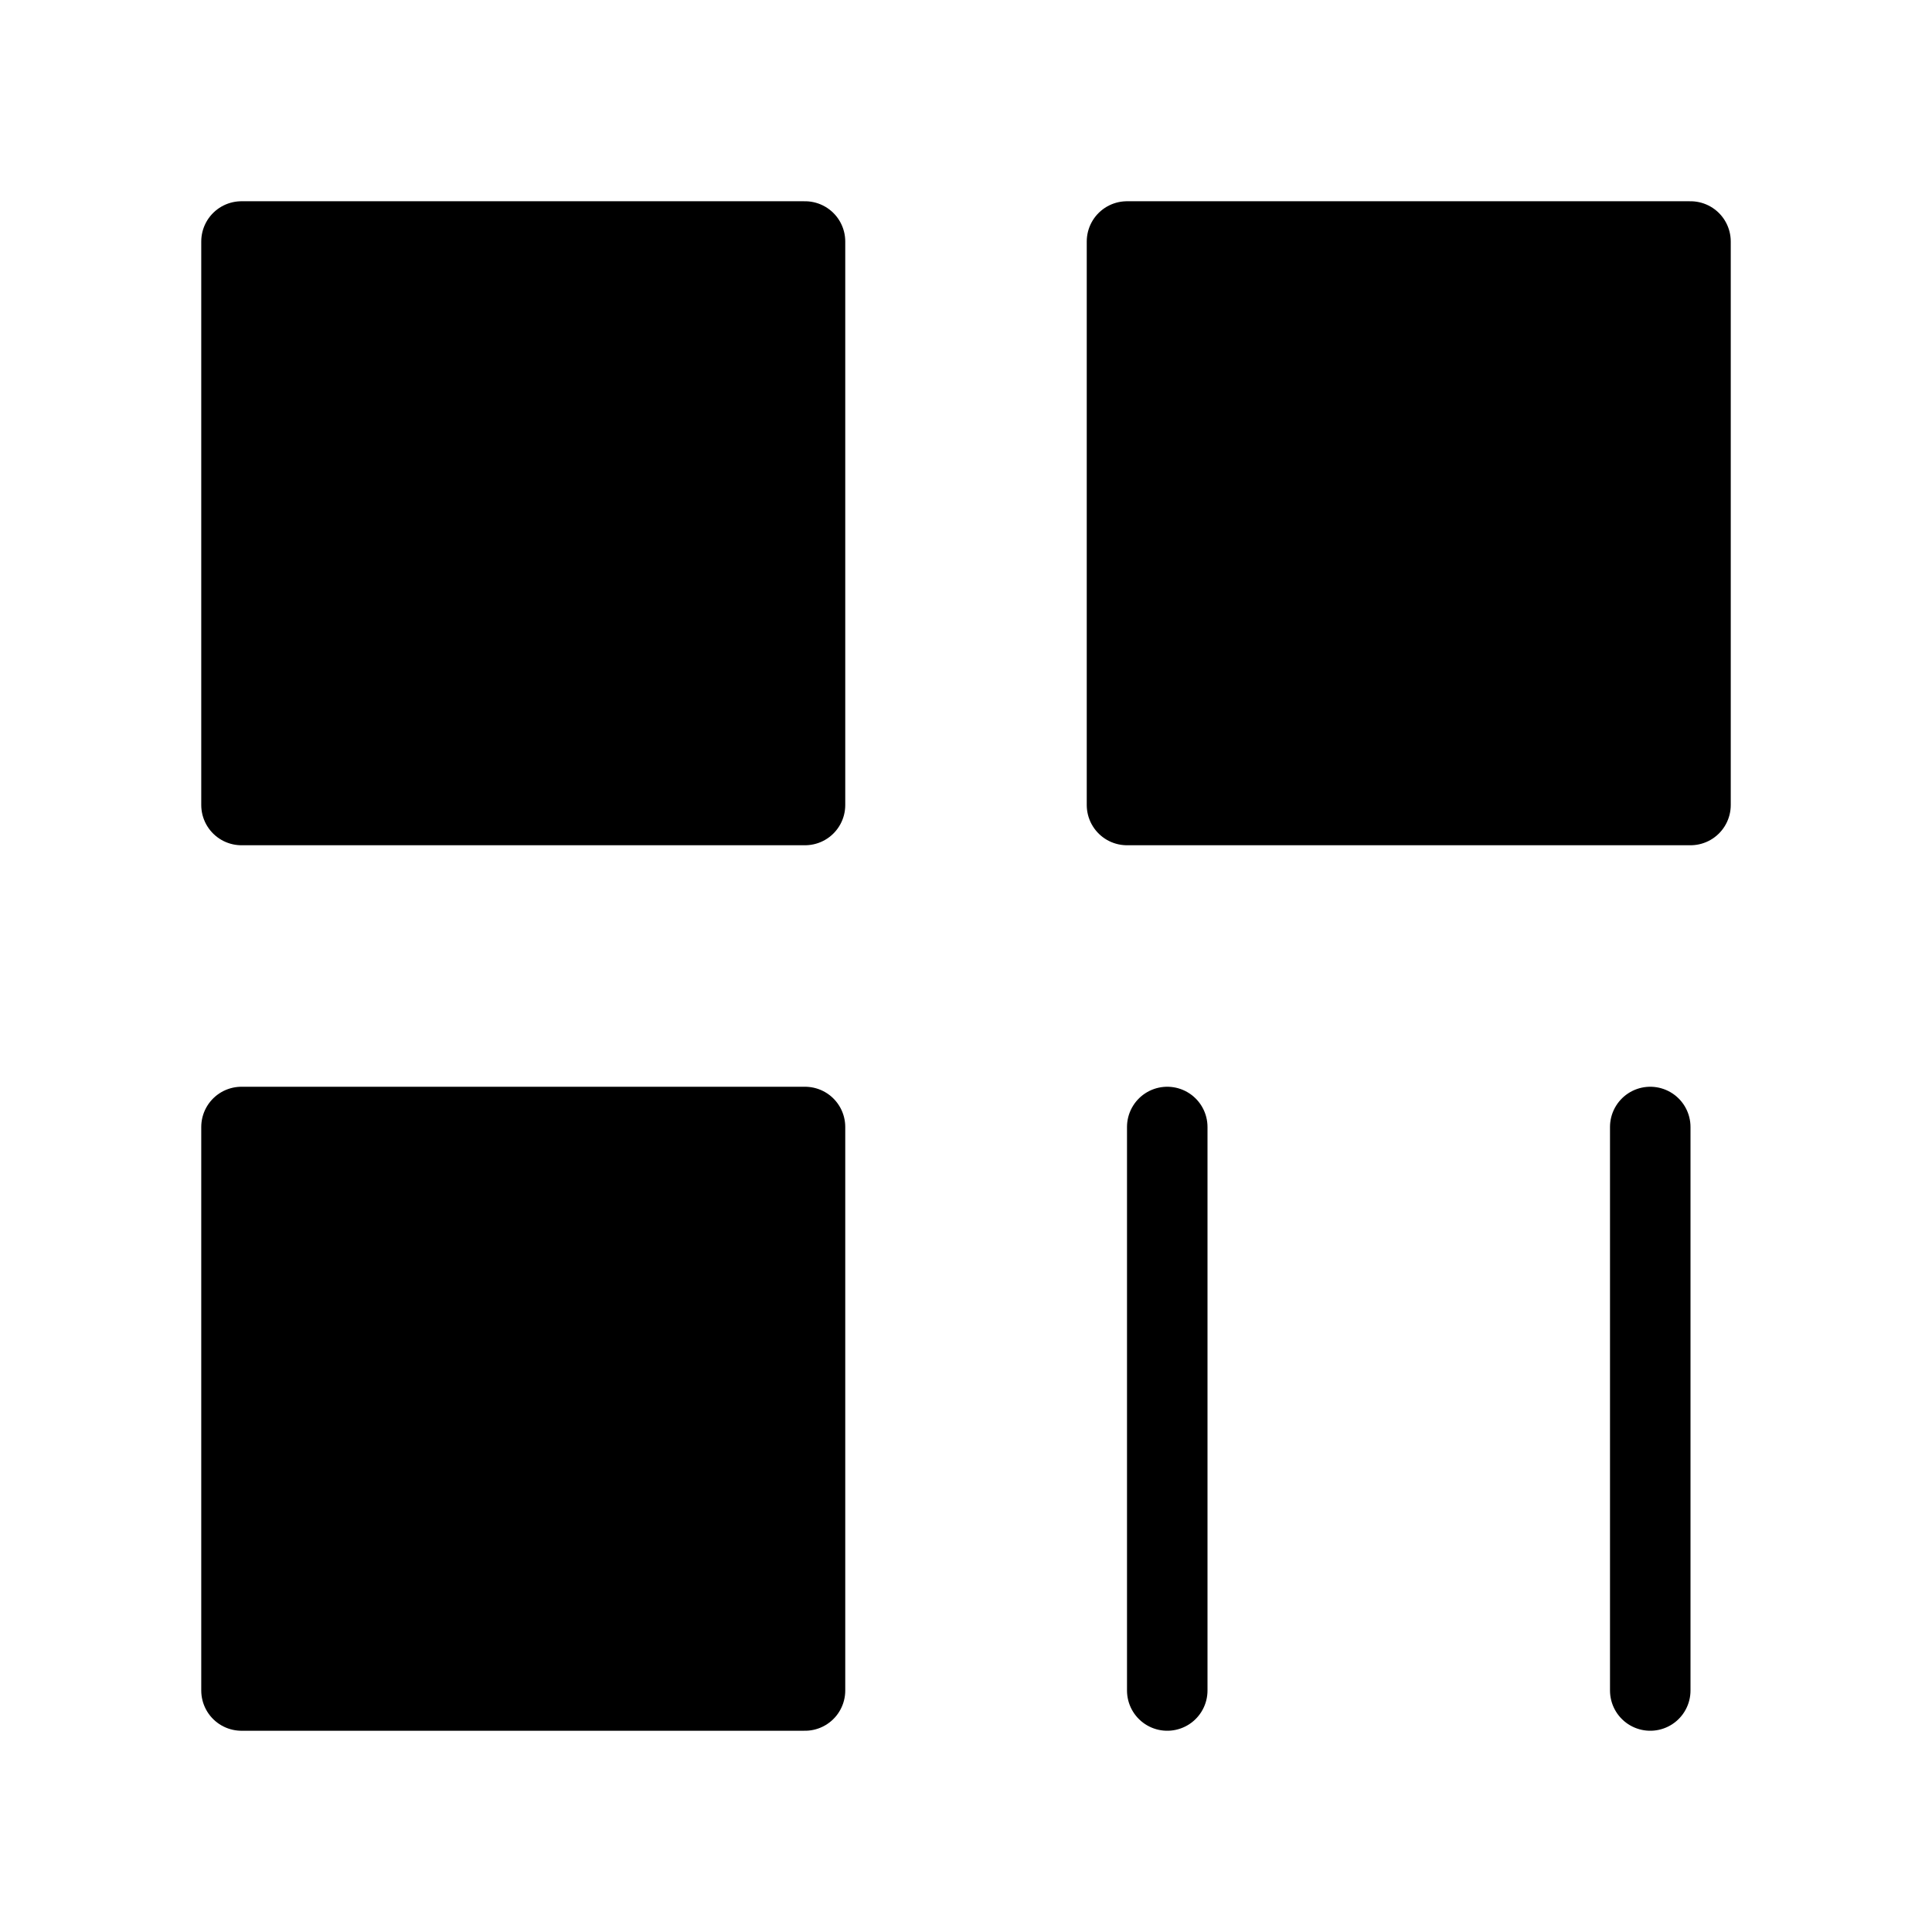 <svg viewBox="0 0 48 48" fill="none" xmlns="http://www.w3.org/2000/svg"><path d="M20 6H6V20H20V6Z" fill="currentColor" stroke="currentColor" stroke-width="2" stroke-linejoin="round"/><path d="M20 28H6V42H20V28Z" fill="currentColor" stroke="currentColor" stroke-width="2" stroke-linejoin="round"/><path d="M42 6H28V20H42V6Z" fill="currentColor" stroke="currentColor" stroke-width="2" stroke-linejoin="round"/><path d="M29 28V42" stroke="currentColor" stroke-width="2" stroke-linecap="round"/><path d="M41 28V42" stroke="currentColor" stroke-width="2" stroke-linecap="round"/></svg>